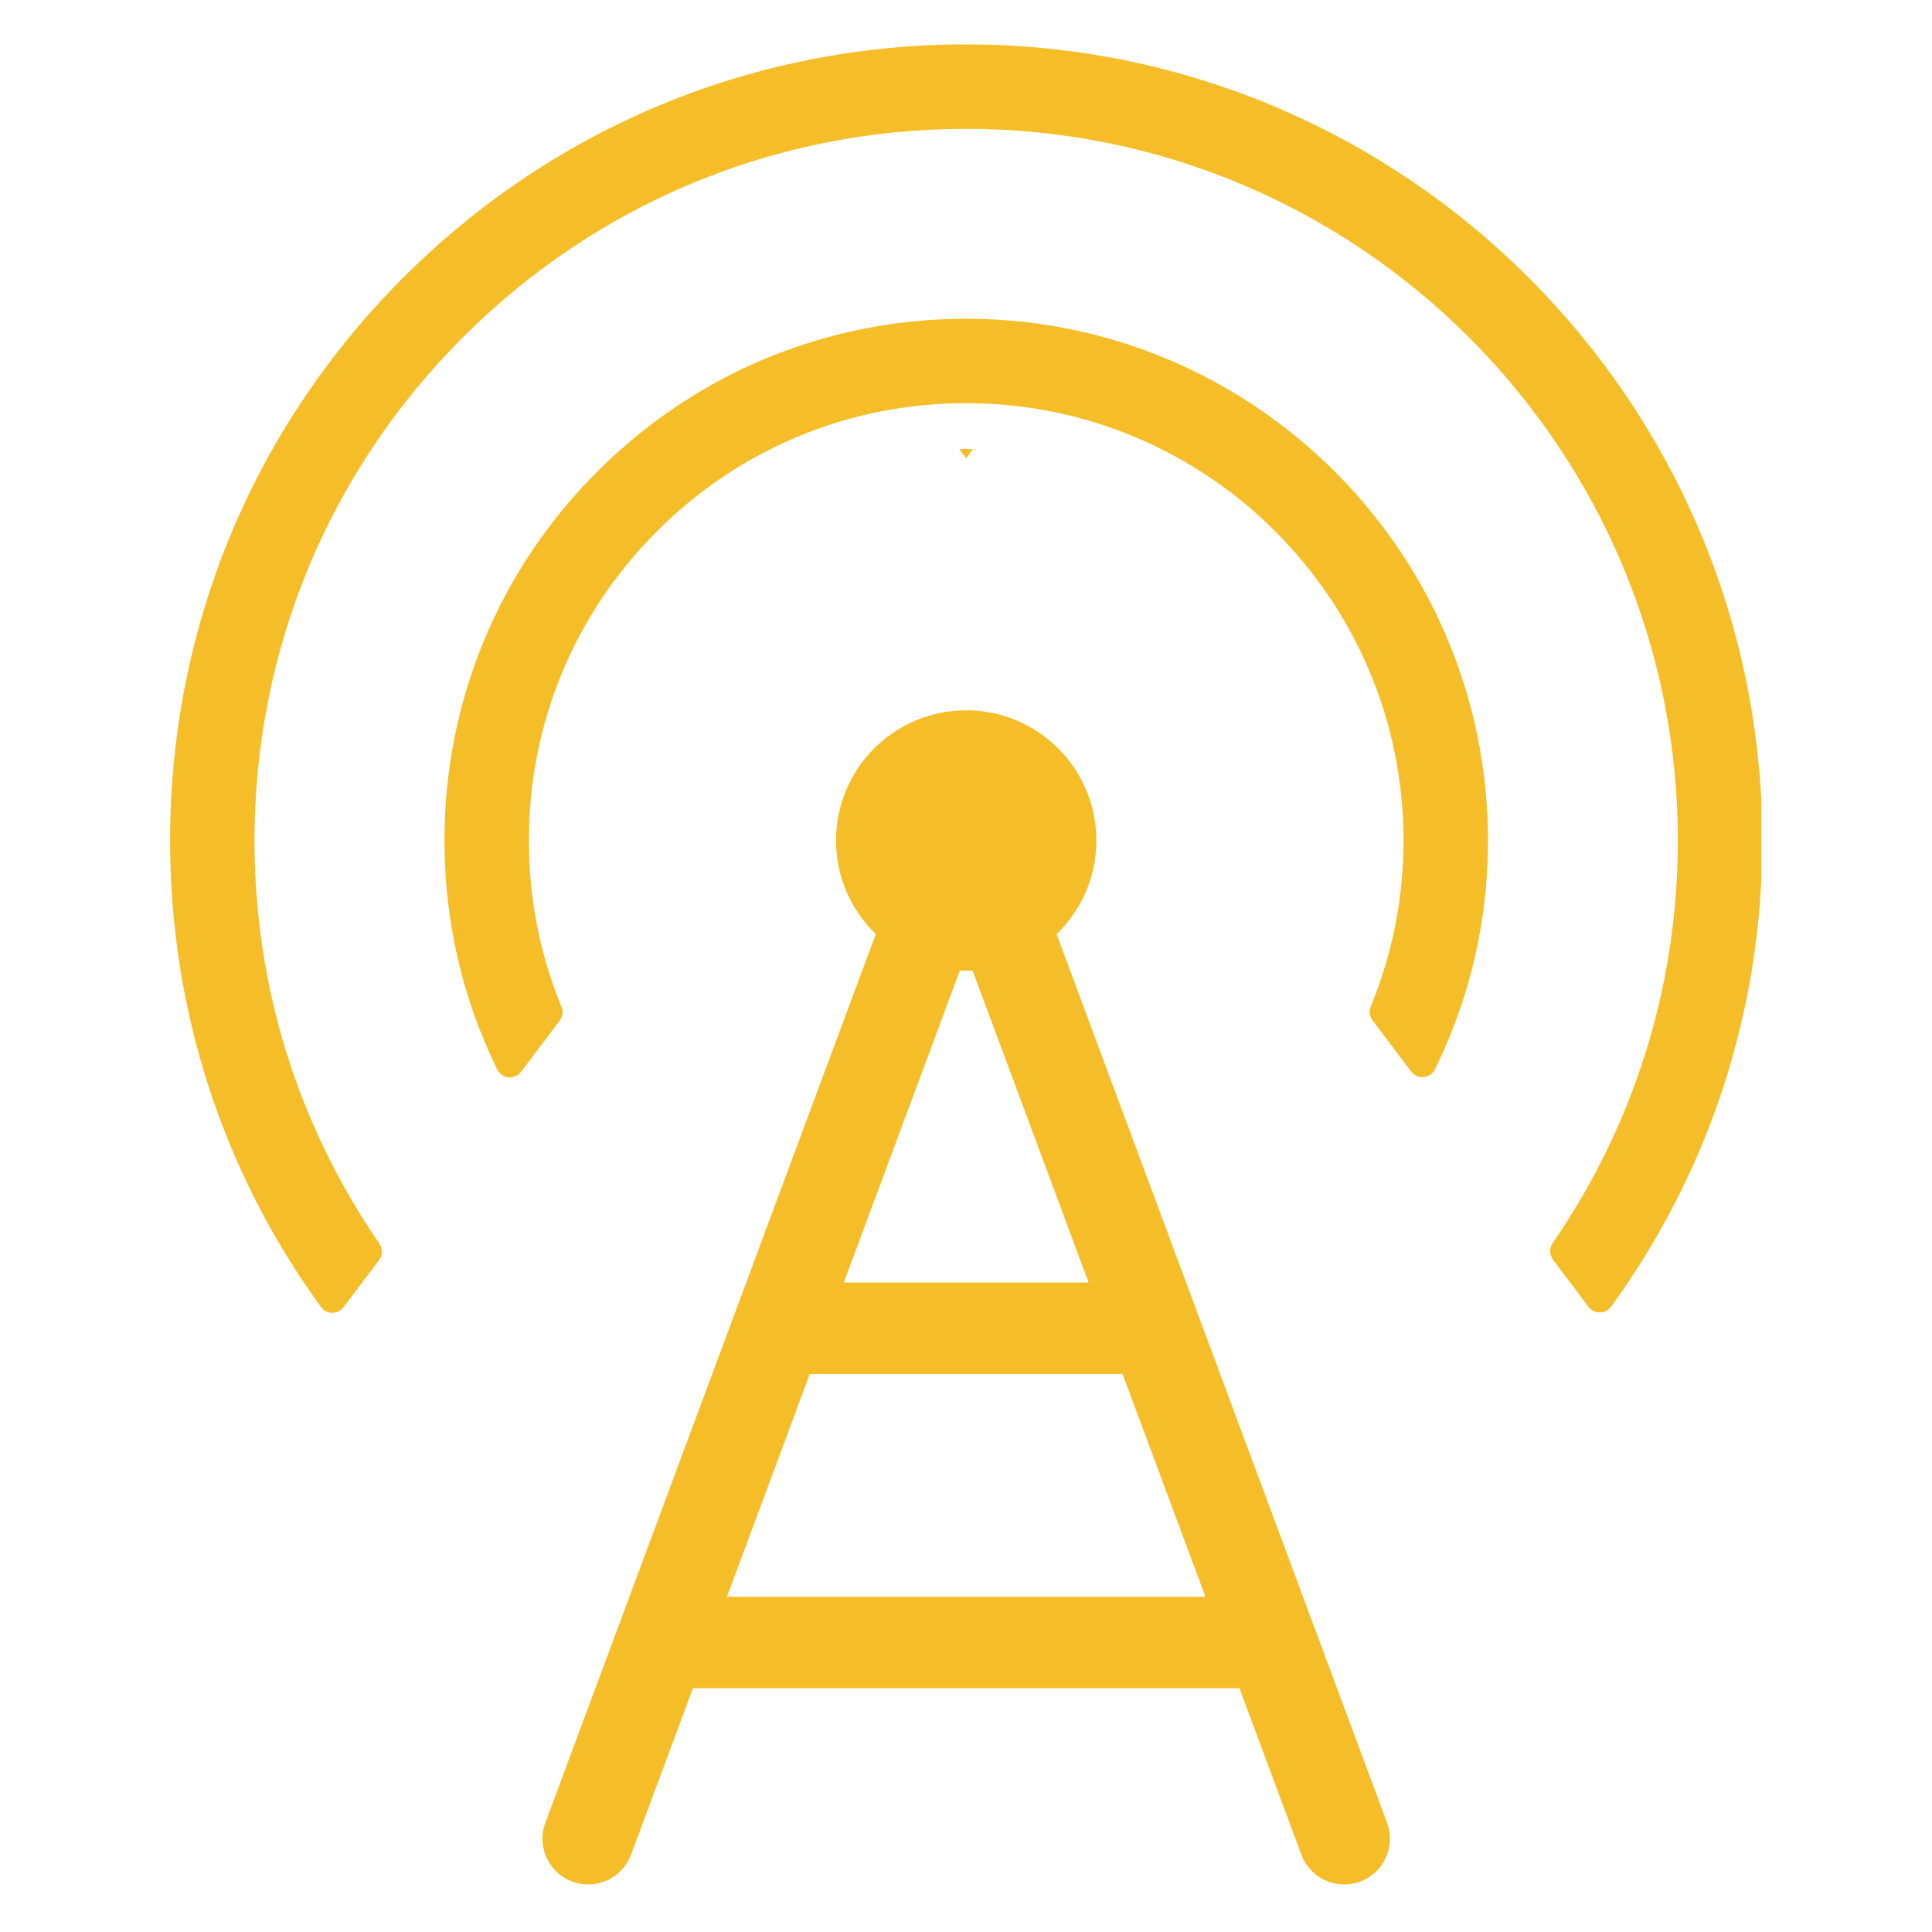 <?xml version="1.0" encoding="UTF-8"?>
<svg xmlns="http://www.w3.org/2000/svg" xmlns:xlink="http://www.w3.org/1999/xlink" width="375pt" height="375pt" viewBox="0 0 375 375" version="1.2">
<defs>
<clipPath id="clip1">
  <path d="M 33 8.484 L 341.875 8.484 L 341.875 255 L 33 255 Z M 33 8.484 "/>
</clipPath>
</defs>
<g id="surface1">
<path style=" stroke:none;fill-rule:nonzero;fill:rgb(96.078%,74.12%,15.689%);fill-opacity:1;" d="M 205.082 181.312 C 209.84 176.719 212.805 170.277 212.805 163.141 C 212.805 149.184 201.492 137.871 187.535 137.871 C 173.582 137.871 162.27 149.184 162.273 163.141 C 162.273 170.277 165.234 176.715 169.992 181.312 L 105.848 353.809 C 105.02 356.027 105.109 358.438 106.094 360.594 C 107.082 362.75 108.852 364.395 111.07 365.219 C 112.066 365.586 113.105 365.773 114.164 365.773 C 117.852 365.773 121.195 363.449 122.484 359.992 L 134.496 327.68 L 240.574 327.68 L 252.59 359.988 C 253.875 363.445 257.215 365.773 260.906 365.773 C 261.965 365.773 263.004 365.586 264 365.219 C 266.227 364.391 267.992 362.75 268.977 360.594 C 269.965 358.438 270.051 356.027 269.227 353.809 Z M 186.305 188.379 C 186.711 188.398 187.125 188.41 187.539 188.41 C 187.953 188.41 188.363 188.398 188.773 188.379 L 211.297 248.941 L 163.781 248.941 Z M 141.102 309.93 L 157.18 266.691 L 217.891 266.691 L 233.973 309.93 Z M 141.102 309.93 "/>
<path style=" stroke:none;fill-rule:nonzero;fill:rgb(96.078%,74.12%,15.689%);fill-opacity:1;" d="M 187.539 61.871 C 160.488 61.871 135.055 72.402 115.93 91.531 C 96.801 110.66 86.266 136.09 86.27 163.145 C 86.27 178.746 89.715 193.699 96.512 207.59 C 96.93 208.445 97.758 209.016 98.703 209.109 C 98.793 209.117 98.879 209.121 98.965 209.121 C 99.816 209.121 100.625 208.723 101.145 208.035 L 108.637 198.098 C 109.215 197.328 109.348 196.309 108.98 195.418 C 104.781 185.195 102.652 174.336 102.652 163.141 C 102.652 140.465 111.48 119.145 127.512 103.117 C 143.547 87.082 164.863 78.25 187.539 78.25 C 234.344 78.25 272.43 116.332 272.43 163.141 C 272.43 174.262 270.285 185.102 266.059 195.359 C 265.691 196.254 265.82 197.277 266.402 198.043 L 273.902 207.988 C 274.477 208.746 275.402 209.164 276.344 209.062 C 277.289 208.973 278.121 208.398 278.535 207.547 C 285.359 193.629 288.816 178.688 288.816 163.137 C 288.812 107.301 243.379 61.871 187.539 61.871 Z M 187.539 61.871 "/>
<g clip-path="url(#clip1)" clip-rule="nonzero">
<path style=" stroke:none;fill-rule:nonzero;fill:rgb(96.078%,74.12%,15.689%);fill-opacity:1;" d="M 187.535 8.617 C 146.262 8.617 107.461 24.695 78.273 53.875 C 49.09 83.062 33.016 121.867 33.016 163.145 C 33.016 196 43.141 227.312 62.293 253.691 C 62.801 254.395 63.609 254.812 64.477 254.82 L 64.5 254.82 C 65.355 254.82 66.164 254.418 66.676 253.734 L 73.582 244.578 C 74.289 243.641 74.32 242.352 73.648 241.383 C 57.781 218.391 49.395 191.336 49.398 163.148 C 49.398 126.25 63.762 91.559 89.855 65.465 C 115.945 39.371 150.637 25.008 187.531 25.008 C 263.703 25.008 325.668 86.977 325.668 163.145 C 325.668 191.195 317.262 218.227 301.359 241.312 C 300.695 242.281 300.723 243.566 301.43 244.508 L 308.332 253.66 C 308.852 254.352 309.699 254.762 310.539 254.746 C 311.406 254.738 312.219 254.316 312.727 253.617 C 331.914 227.137 342.059 195.852 342.059 163.145 C 342.062 77.938 272.742 8.617 187.535 8.617 Z M 187.535 8.617 "/>
</g>
<path style=" stroke:none;fill-rule:nonzero;fill:rgb(96.078%,74.12%,15.689%);fill-opacity:1;" d="M 188.879 87.16 L 186.199 87.16 L 187.539 88.938 Z M 188.879 87.16 "/>
</g>
</svg>
